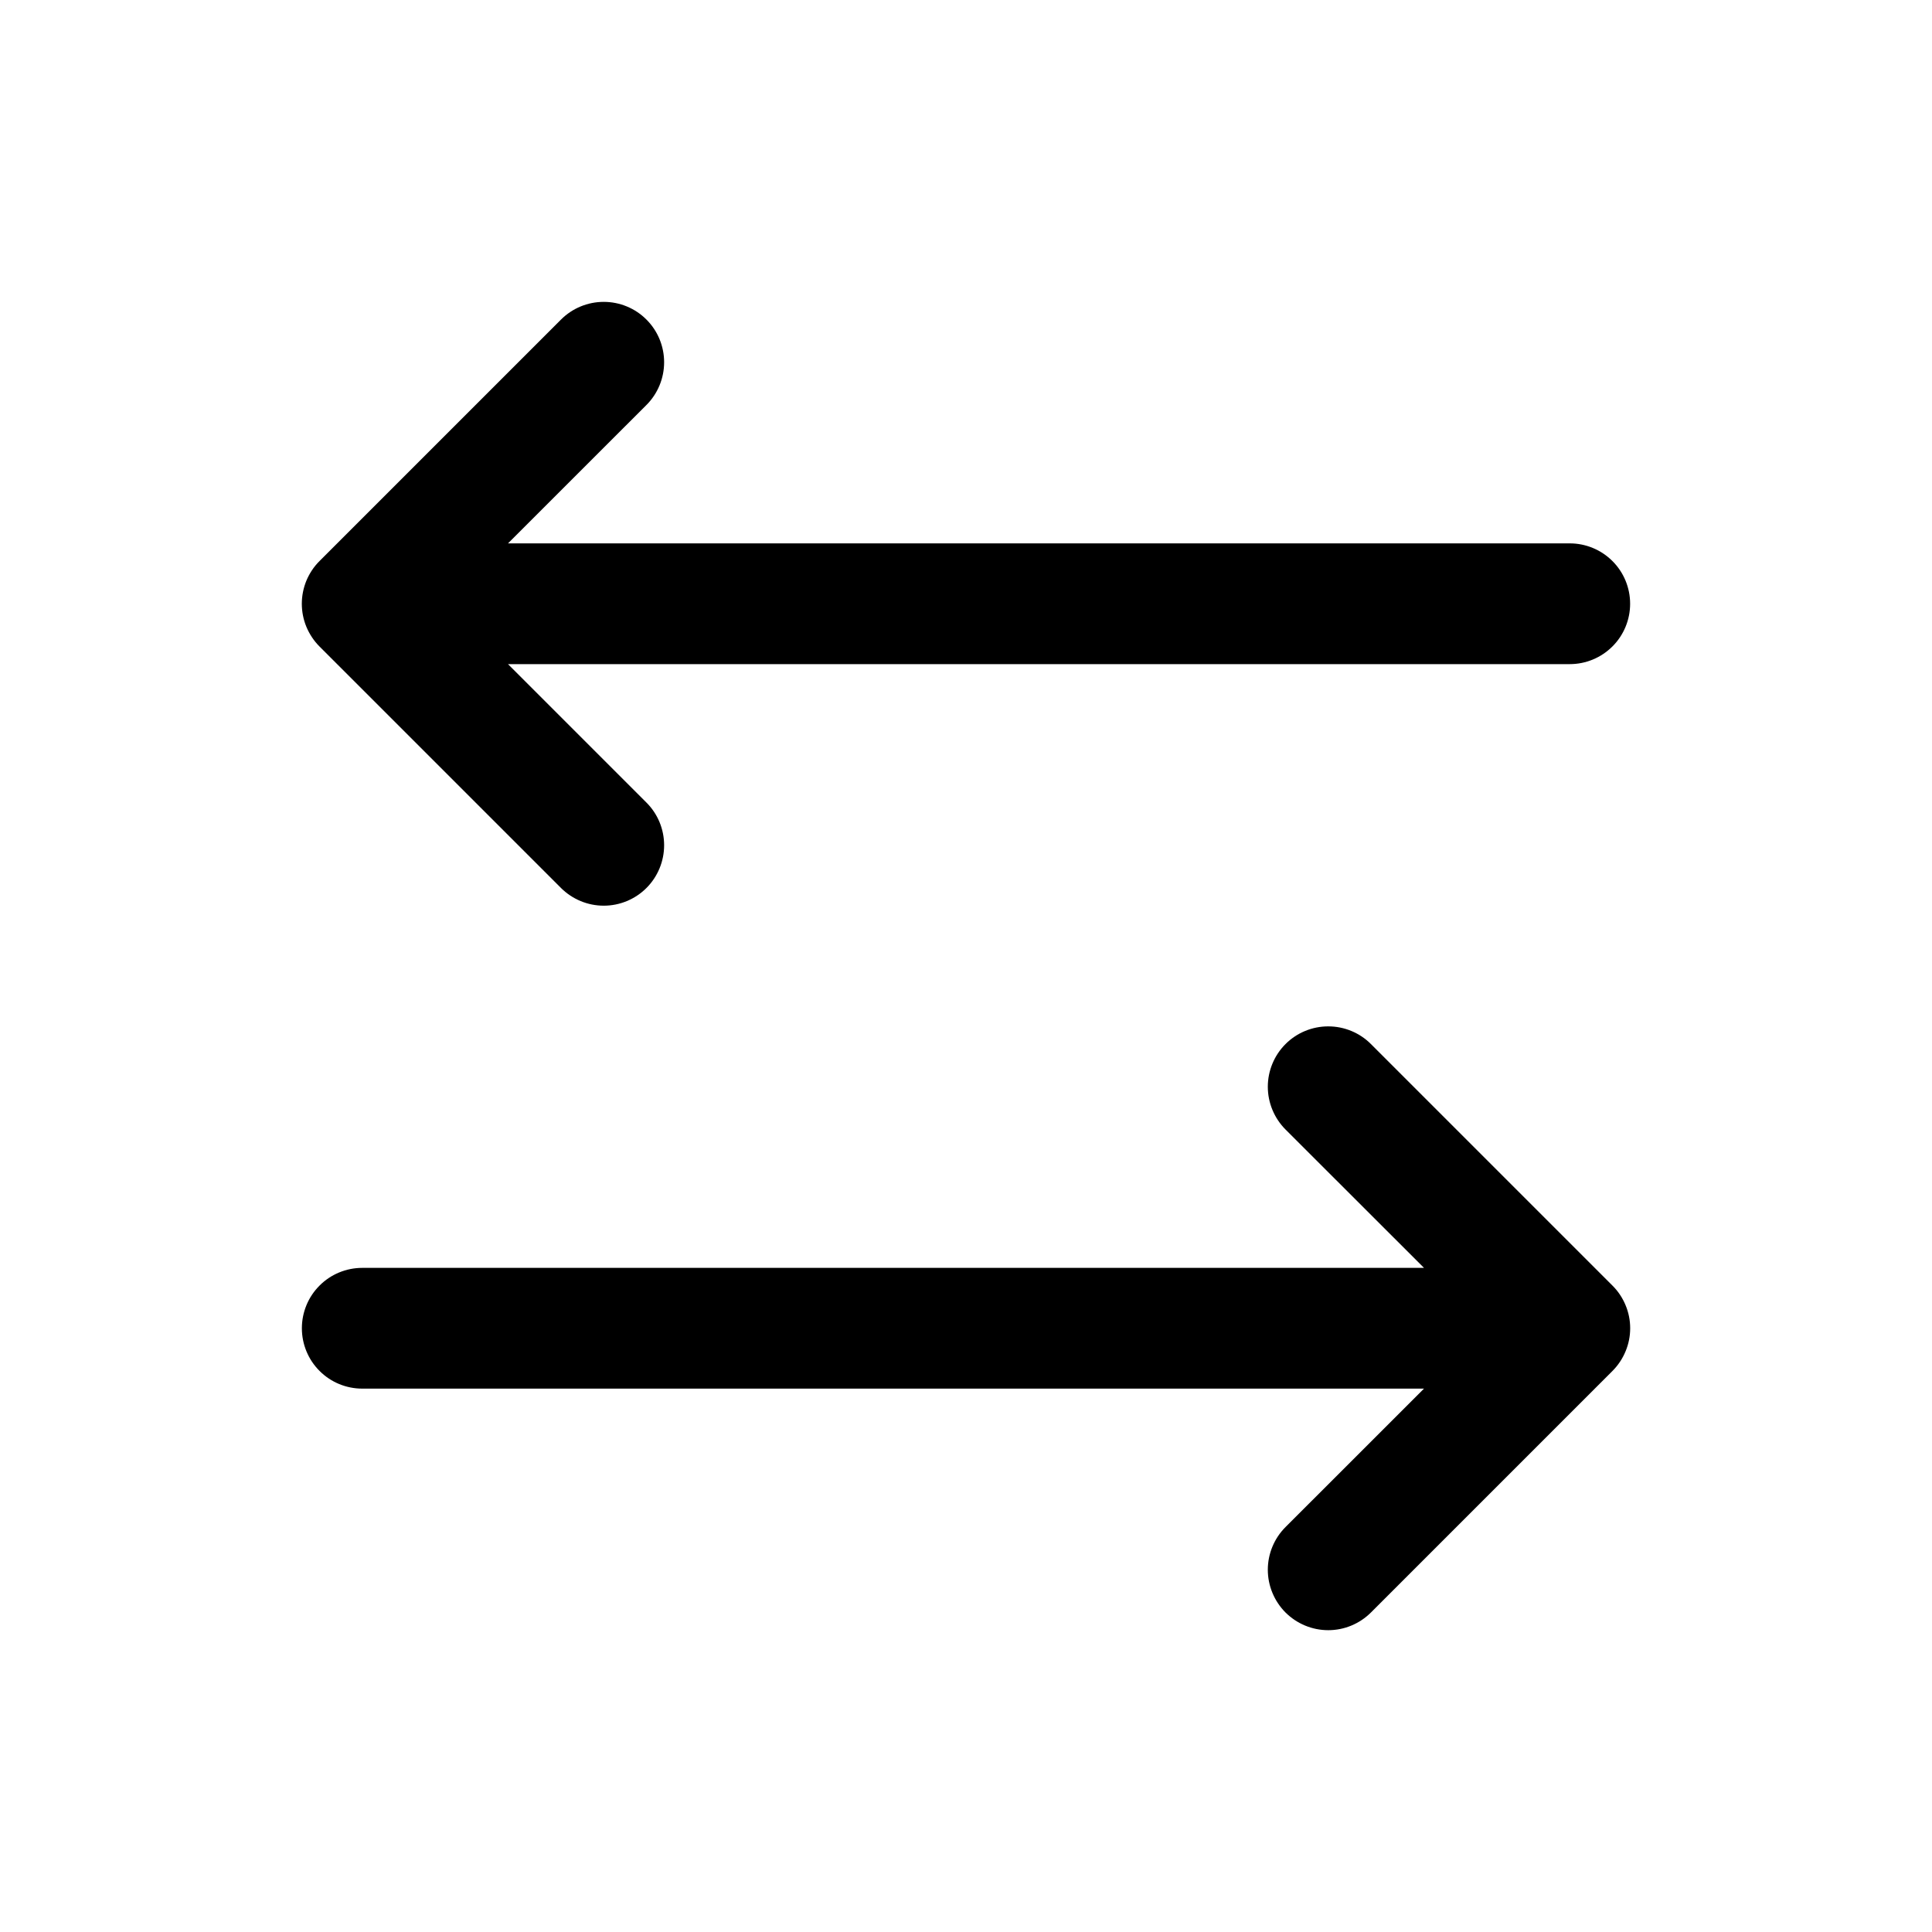 <svg xmlns="http://www.w3.org/2000/svg" fill="none" viewBox="0 0 32 32" height="32" width="32">
<path fill="black" d="M26.707 22.708L22.707 26.708C22.52 26.895 22.265 27.001 22 27.001C21.734 27.001 21.48 26.895 21.292 26.708C21.105 26.52 20.999 26.265 20.999 26C20.999 25.735 21.105 25.48 21.292 25.293L23.586 23H6C5.735 23 5.48 22.895 5.293 22.707C5.105 22.52 5 22.265 5 22C5 21.735 5.105 21.48 5.293 21.293C5.48 21.105 5.735 21 6 21H23.586L21.292 18.708C21.105 18.52 20.999 18.265 20.999 18C20.999 17.735 21.105 17.48 21.292 17.293C21.48 17.105 21.734 17 22 17C22.265 17 22.52 17.105 22.707 17.293L26.707 21.293C26.8 21.385 26.874 21.496 26.924 21.617C26.975 21.738 27.001 21.869 27.001 22C27.001 22.131 26.975 22.262 26.924 22.383C26.874 22.504 26.8 22.615 26.707 22.708ZM9.292 14.708C9.48 14.895 9.734 15.001 10 15.001C10.265 15.001 10.52 14.895 10.707 14.708C10.895 14.52 11 14.265 11 14C11 13.735 10.895 13.48 10.707 13.293L8.414 11H26C26.265 11 26.519 10.895 26.707 10.707C26.895 10.52 27 10.265 27 10C27 9.735 26.895 9.48 26.707 9.293C26.519 9.105 26.265 9 26 9H8.414L10.707 6.708C10.895 6.52 11 6.265 11 6C11 5.735 10.895 5.48 10.707 5.293C10.52 5.105 10.265 5 10 5C9.734 5 9.48 5.105 9.292 5.293L5.292 9.293C5.199 9.385 5.126 9.496 5.075 9.617C5.025 9.739 4.999 9.869 4.999 10C4.999 10.132 5.025 10.262 5.075 10.383C5.126 10.504 5.199 10.615 5.292 10.708L9.292 14.708Z"></path>
</svg>
